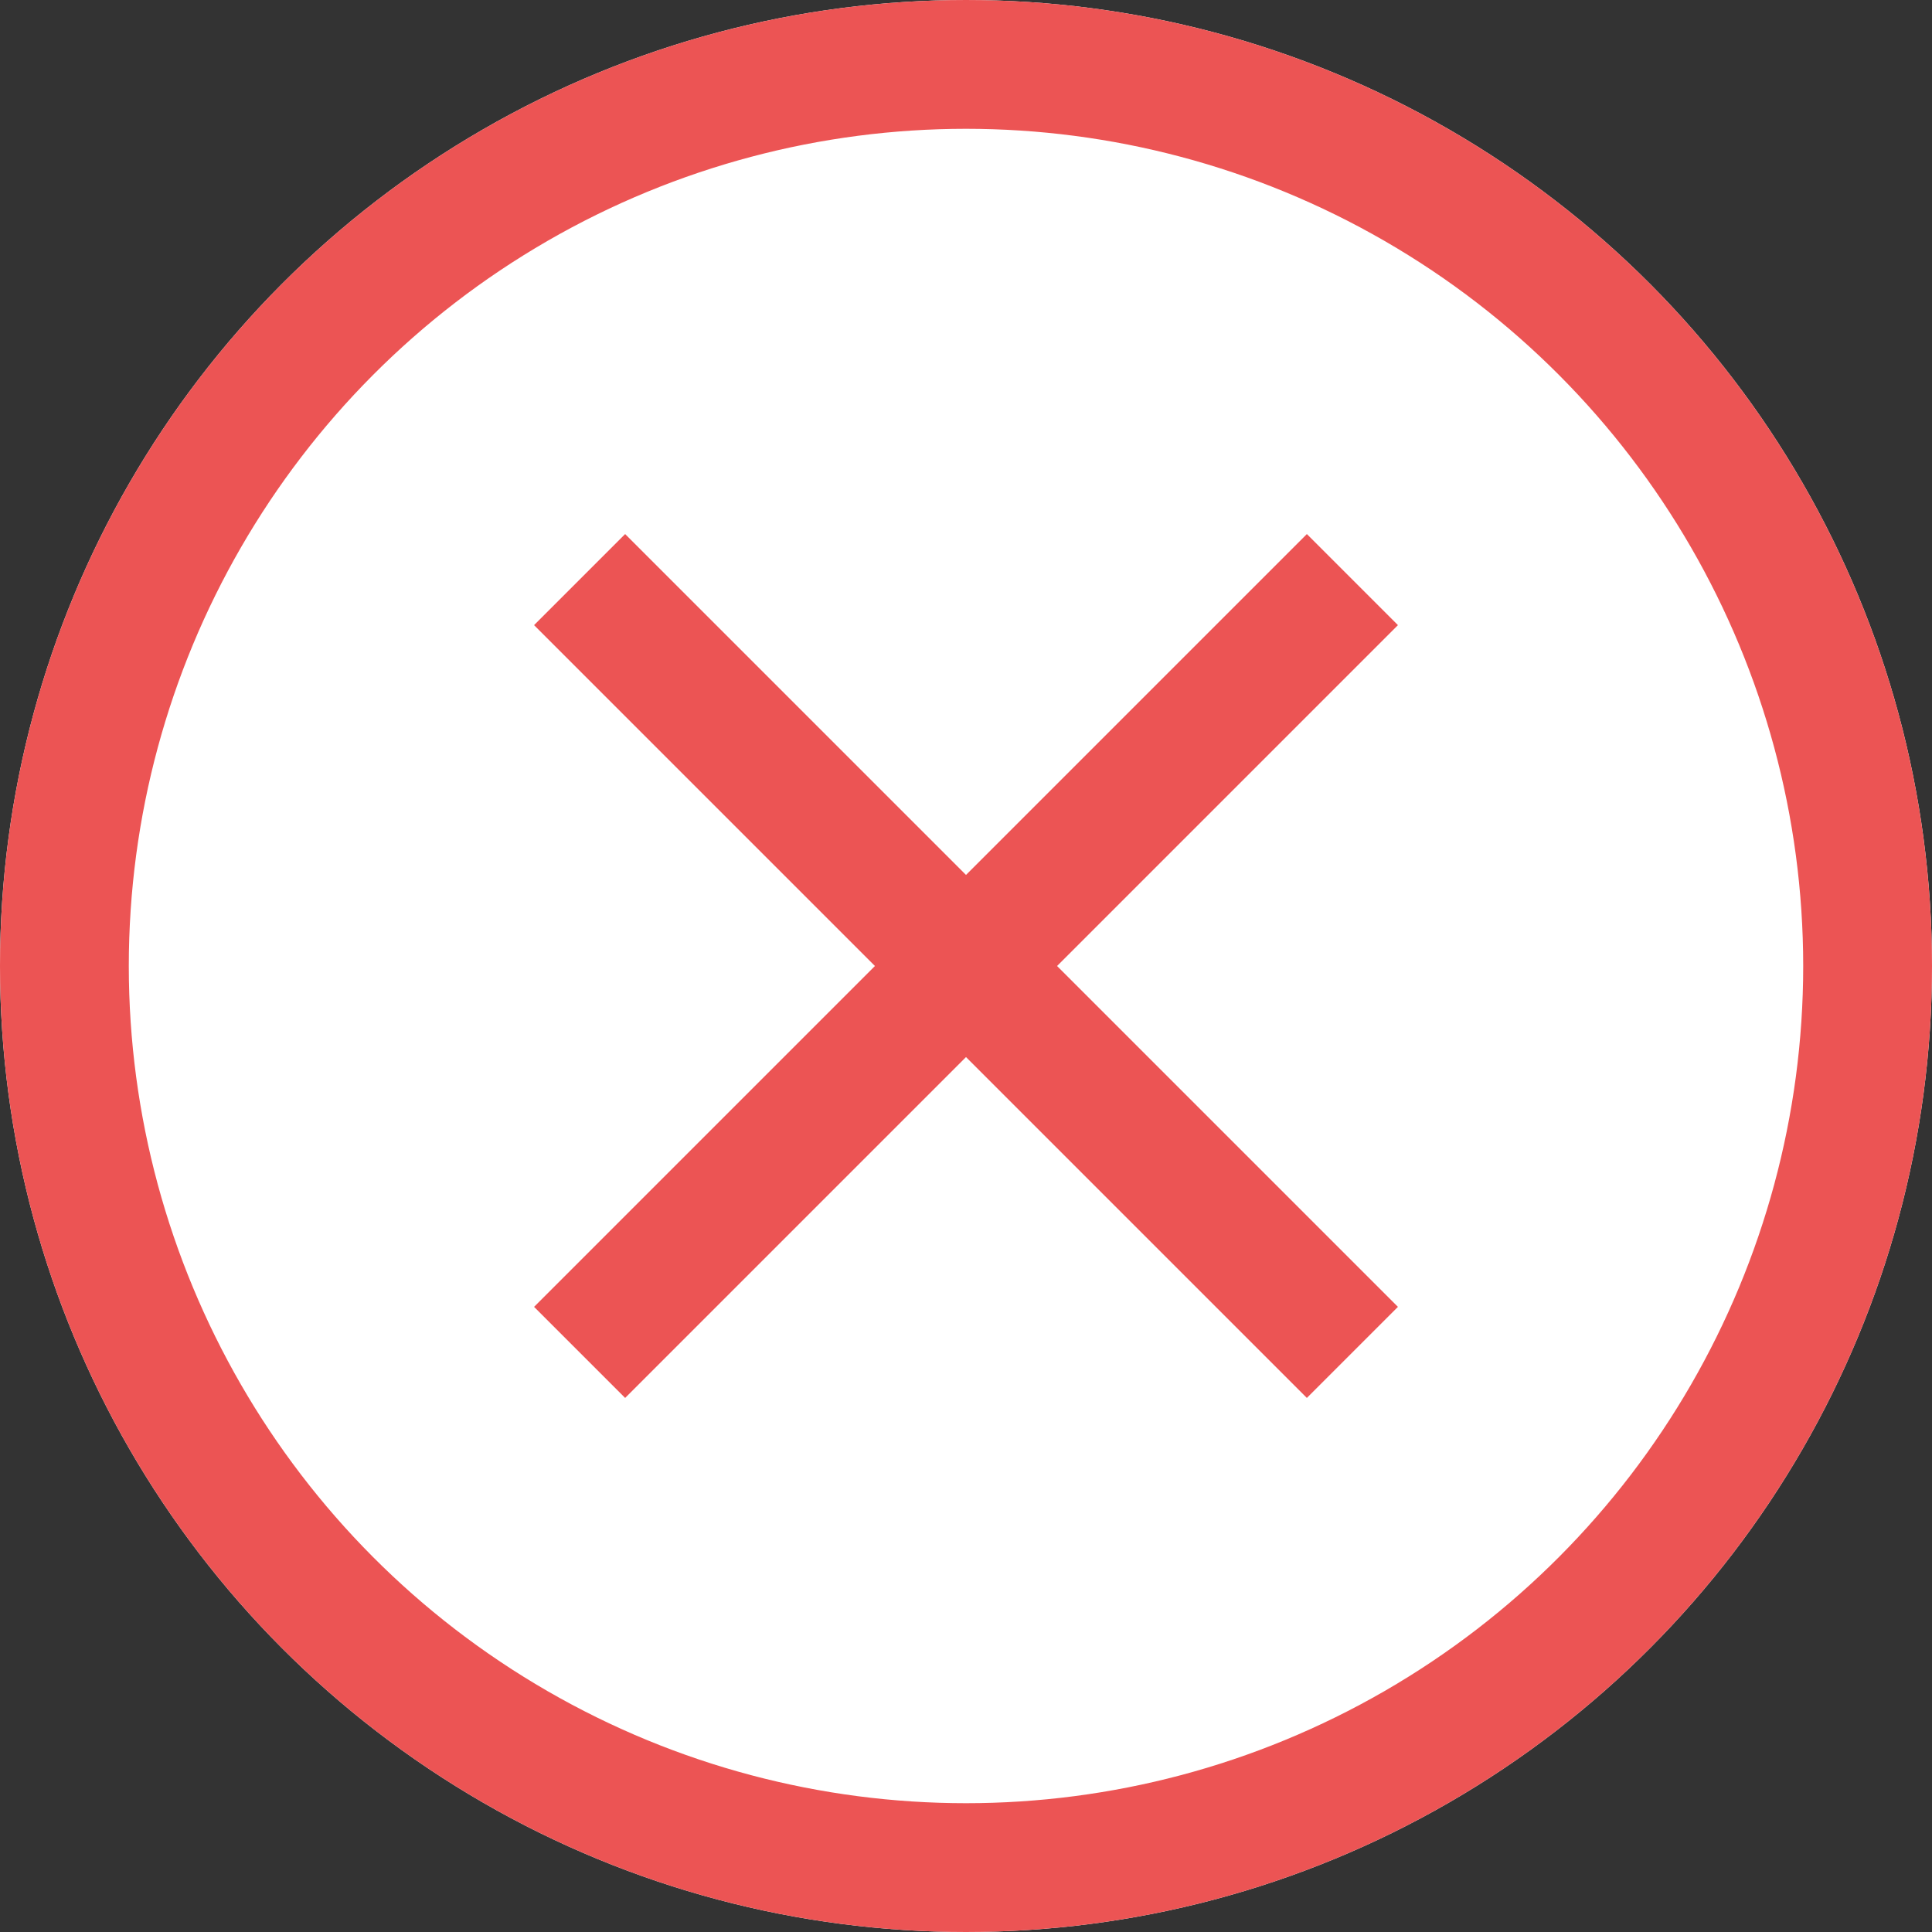 <svg xmlns="http://www.w3.org/2000/svg" width="30" height="30" viewBox="0 0 30 30">
  <rect x="0" y="0" width="30" height="30" fill="#333333" stroke="none"/>
  <g id="Group_1376" data-name="Group 1376" transform="translate(-1661 -4401)">
    <g id="Ellipse_71" data-name="Ellipse 71" transform="translate(1661 4401)" fill="#fff" stroke="#ec5454" stroke-width="2">
      <circle cx="15" cy="15" r="15" stroke="none"/>
      <circle cx="15" cy="15" r="14" fill="none"/>
    </g>
    <line id="Line_163" data-name="Line 163" x2="12" y2="12" transform="translate(1670 4410)" fill="none" stroke="#ec5454" stroke-width="2"/>
    <line id="Line_164" data-name="Line 164" x1="12" y2="12" transform="translate(1670 4410)" fill="none" stroke="#ec5454" stroke-width="2"/>
  </g>
</svg>
